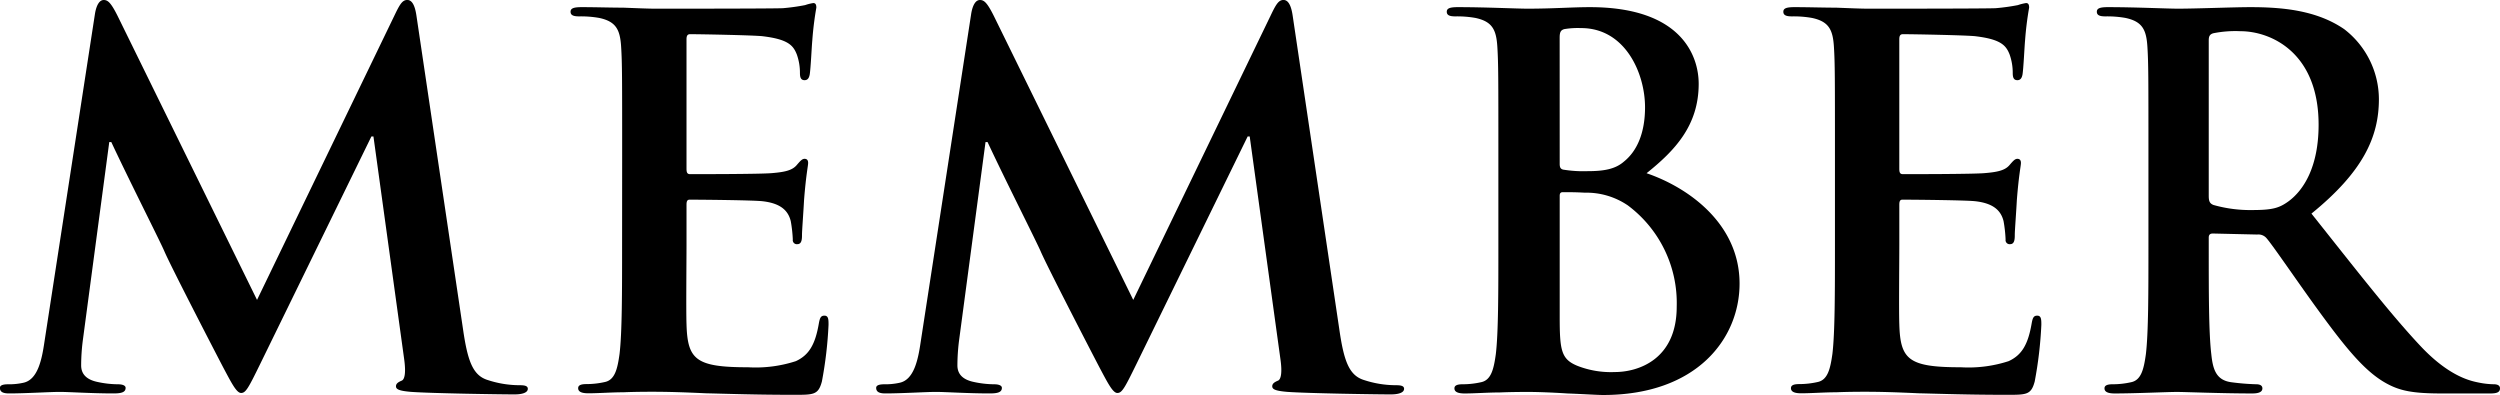<svg xmlns="http://www.w3.org/2000/svg" width="269.047" height="42.509" viewBox="0 0 269.047 42.509">
  <g id="member" transform="translate(-2920.398 -138.178)">
    <path id="パス_16" data-name="パス 16" d="M2930.627,139.607c.165-.935.5-1.429.935-1.429s.77.275,1.485,1.7l15.013,30.576,14.958-30.96c.439-.88.714-1.32,1.21-1.32s.824.55.989,1.7l5,33.656c.5,3.464,1.045,5.059,2.694,5.554a10.993,10.993,0,0,0,3.41.55c.494,0,.879.055.879.385,0,.44-.659.605-1.43.605-1.374,0-8.963-.11-11.163-.275-1.264-.11-1.594-.275-1.594-.6,0-.275.219-.44.6-.6.33-.11.495-.825.275-2.365l-3.3-23.922h-.22l-11.988,24.527c-1.265,2.585-1.54,3.08-2.036,3.08s-1.044-1.1-1.924-2.75c-1.32-2.529-5.664-10.943-6.325-12.483-.494-1.155-3.793-7.644-5.718-11.769h-.22l-2.86,21.448a21.754,21.754,0,0,0-.165,2.584c0,1.045.714,1.54,1.65,1.76a10.623,10.623,0,0,0,2.31.275c.439,0,.825.11.825.385,0,.495-.5.6-1.321.6-2.309,0-4.784-.165-5.774-.165-1.045,0-3.685.165-5.444.165-.55,0-.99-.11-.99-.6,0-.275.331-.385.88-.385a7.069,7.069,0,0,0,1.65-.165c1.54-.33,1.979-2.474,2.255-4.345Z"/>
    <path id="パス_17" data-name="パス 17" d="M2987.354,154.9c0-8.359,0-9.9-.109-11.659-.11-1.87-.55-2.75-2.365-3.134a11.229,11.229,0,0,0-2.145-.165c-.6,0-.934-.111-.934-.5s.385-.495,1.21-.495c1.484,0,3.079.055,4.454.055,1.43.056,2.694.11,3.465.11,1.759,0,12.7,0,13.748-.054a22.4,22.4,0,0,0,2.364-.33,5.058,5.058,0,0,1,.88-.221c.275,0,.33.221.33.495a35.112,35.112,0,0,0-.439,3.575c-.056.55-.166,2.969-.276,3.63-.055.274-.165.6-.55.6s-.5-.275-.5-.77a5.879,5.879,0,0,0-.33-1.98c-.385-.99-.934-1.65-3.684-1.98-.935-.11-6.709-.22-7.809-.22-.275,0-.385.165-.385.55v13.913c0,.385.055.6.385.6,1.21,0,7.534,0,8.8-.11,1.319-.11,2.144-.275,2.639-.825.385-.44.6-.715.88-.715.22,0,.385.11.385.44s-.22,1.21-.44,4.015c-.055,1.1-.22,3.3-.22,3.684,0,.44,0,1.045-.495,1.045a.435.435,0,0,1-.494-.5,14.628,14.628,0,0,0-.221-1.98c-.274-1.1-1.045-1.925-3.079-2.144-1.045-.11-6.489-.165-7.81-.165-.274,0-.329.219-.329.549v4.345c0,1.87-.055,6.929,0,8.524.11,3.795.989,4.619,6.6,4.619a13.974,13.974,0,0,0,5.17-.659c1.429-.661,2.089-1.815,2.474-4.07.11-.605.22-.825.6-.825.44,0,.44.44.44.99a42.947,42.947,0,0,1-.716,6.1c-.384,1.43-.879,1.43-2.968,1.43-4.125,0-7.15-.11-9.515-.165-2.364-.11-4.069-.165-5.719-.165-.6,0-1.814,0-3.134.055-1.265,0-2.7.11-3.794.11-.715,0-1.1-.165-1.1-.55,0-.275.221-.44.88-.44a8.977,8.977,0,0,0,1.98-.22c1.1-.22,1.374-1.43,1.595-3.024.274-2.31.274-6.655.274-11.714Z"/>
    <path id="パス_18" data-name="パス 18" d="M3024.925,139.607c.165-.935.495-1.429.934-1.429s.77.275,1.486,1.7l15.012,30.576,14.958-30.96c.44-.88.715-1.32,1.21-1.32s.825.55.99,1.7l5.005,33.656c.495,3.464,1.044,5.059,2.694,5.554a10.991,10.991,0,0,0,3.409.55c.495,0,.881.055.881.385,0,.44-.66.605-1.431.605-1.374,0-8.964-.11-11.163-.275-1.264-.11-1.595-.275-1.595-.6,0-.275.22-.44.6-.6.33-.11.5-.825.275-2.365l-3.3-23.922h-.22l-11.988,24.527c-1.265,2.585-1.541,3.08-2.036,3.08s-1.045-1.1-1.924-2.75c-1.32-2.529-5.665-10.943-6.325-12.483-.5-1.155-3.794-7.644-5.718-11.769h-.22l-2.861,21.448a21.965,21.965,0,0,0-.165,2.584c0,1.045.715,1.54,1.651,1.76a10.621,10.621,0,0,0,2.309.275c.44,0,.826.11.826.385,0,.495-.5.6-1.321.6-2.309,0-4.784-.165-5.774-.165-1.045,0-3.685.165-5.444.165-.55,0-.99-.11-.99-.6,0-.275.33-.385.88-.385a7.075,7.075,0,0,0,1.65-.165c1.54-.33,1.979-2.474,2.254-4.345Z"/>
    <path id="パス_19" data-name="パス 19" d="M3081.651,154.9c0-8.359,0-9.9-.109-11.659-.11-1.87-.55-2.75-2.365-3.134a11.23,11.23,0,0,0-2.145-.165c-.6,0-.934-.111-.934-.5s.384-.495,1.21-.495c2.914,0,6.379.165,7.478.165,2.694,0,4.84-.165,6.709-.165,9.954,0,11.714,5.335,11.714,8.249,0,4.51-2.585,7.2-5.609,9.624,4.509,1.54,10.008,5.444,10.008,11.878,0,5.885-4.564,11.989-14.683,11.989-.659,0-2.255-.11-3.85-.165-1.649-.11-3.3-.165-4.124-.165-.6,0-1.814,0-3.135.055-1.264,0-2.694.11-3.794.11-.714,0-1.1-.165-1.1-.55,0-.275.221-.44.88-.44a8.974,8.974,0,0,0,1.98-.22c1.1-.22,1.374-1.43,1.595-3.024.274-2.31.274-6.655.274-11.714Zm6.6.934c0,.44.165.55.385.6a13.424,13.424,0,0,0,2.585.165c1.814,0,3.024-.22,3.959-1.045,1.429-1.155,2.255-3.134,2.255-5.829,0-3.684-2.145-8.524-6.874-8.524a8.9,8.9,0,0,0-1.815.11c-.386.11-.5.33-.5.935Zm7.259,4.4a7.911,7.911,0,0,0-4.565-1.319c-.99-.055-1.54-.055-2.364-.055-.221,0-.33.11-.33.385v13.033c0,3.629.165,4.564,1.925,5.279a9.9,9.9,0,0,0,4.013.66c2.476,0,6.655-1.319,6.655-7.039A13.1,13.1,0,0,0,3095.51,160.229Z"/>
    <path id="パス_20" data-name="パス 20" d="M3117.873,154.9c0-8.359,0-9.9-.109-11.659-.111-1.87-.551-2.75-2.366-3.134a11.219,11.219,0,0,0-2.144-.165c-.6,0-.935-.111-.935-.5s.385-.495,1.21-.495c1.485,0,3.079.055,4.454.055,1.43.056,2.7.11,3.465.11,1.76,0,12.7,0,13.748-.054a22.472,22.472,0,0,0,2.365-.33,5.073,5.073,0,0,1,.879-.221c.276,0,.331.221.331.495a35.051,35.051,0,0,0-.441,3.575c-.055.55-.164,2.969-.274,3.63-.055.274-.165.6-.55.6s-.5-.275-.5-.77a5.9,5.9,0,0,0-.33-1.98c-.385-.99-.935-1.65-3.685-1.98-.934-.11-6.709-.22-7.808-.22-.276,0-.385.165-.385.55v13.913c0,.385.054.6.385.6,1.209,0,7.534,0,8.8-.11,1.32-.11,2.145-.275,2.64-.825.385-.44.6-.715.88-.715.22,0,.385.11.385.44s-.22,1.21-.44,4.015c-.055,1.1-.221,3.3-.221,3.684,0,.44,0,1.045-.495,1.045a.436.436,0,0,1-.494-.5,14.457,14.457,0,0,0-.22-1.98c-.275-1.1-1.045-1.925-3.08-2.144-1.045-.11-6.489-.165-7.808-.165-.276,0-.33.219-.33.549v4.345c0,1.87-.056,6.929,0,8.524.109,3.795.989,4.619,6.6,4.619a13.964,13.964,0,0,0,5.169-.659c1.431-.661,2.09-1.815,2.476-4.07.109-.605.22-.825.6-.825.44,0,.44.44.44.99a43.126,43.126,0,0,1-.715,6.1c-.385,1.43-.88,1.43-2.969,1.43-4.125,0-7.149-.11-9.513-.165-2.366-.11-4.071-.165-5.72-.165-.6,0-1.815,0-3.135.055-1.265,0-2.694.11-3.794.11-.715,0-1.1-.165-1.1-.55,0-.275.22-.44.879-.44a8.975,8.975,0,0,0,1.981-.22c1.1-.22,1.374-1.43,1.6-3.024.274-2.31.274-6.655.274-11.714Z"/>
    <path id="パス_21" data-name="パス 21" d="M3151.61,154.9c0-8.359,0-9.9-.109-11.659-.11-1.87-.55-2.75-2.365-3.134a11.23,11.23,0,0,0-2.145-.165c-.6,0-.934-.111-.934-.5s.384-.495,1.21-.495c2.914,0,6.379.165,7.533.165,1.87,0,6.05-.165,7.754-.165,3.465,0,7.149.33,10.119,2.365a9.531,9.531,0,0,1,3.739,7.534c0,4.07-1.705,7.809-7.259,12.319,4.9,6.159,8.689,11.053,11.934,14.462,3.079,3.19,5.334,3.575,6.159,3.74a8.663,8.663,0,0,0,1.539.165c.441,0,.66.165.66.44,0,.44-.384.55-1.045.55h-5.223c-3.08,0-4.455-.275-5.885-1.045-2.364-1.265-4.454-3.85-7.534-8.084-2.2-3.024-4.729-6.764-5.445-7.589a1.145,1.145,0,0,0-.989-.385l-4.784-.11c-.275,0-.44.11-.44.44v.77c0,5.114,0,9.459.275,11.769.165,1.594.494,2.8,2.145,3.024a25.271,25.271,0,0,0,2.694.22c.44,0,.66.165.66.44,0,.385-.385.55-1.1.55-3.189,0-7.259-.165-8.084-.165-1.044,0-4.509.165-6.709.165-.714,0-1.1-.165-1.1-.55,0-.275.221-.44.88-.44a8.974,8.974,0,0,0,1.98-.22c1.1-.22,1.374-1.43,1.595-3.024.274-2.31.274-6.655.274-11.714Zm6.49,4.344c0,.6.11.824.495.989a14.459,14.459,0,0,0,4.179.55c2.2,0,2.914-.219,3.905-.934,1.649-1.21,3.244-3.74,3.244-8.249,0-7.809-5.169-10.064-8.413-10.064a12.074,12.074,0,0,0-2.915.22c-.385.11-.495.33-.495.77Z"/>
  </g>
</svg>
